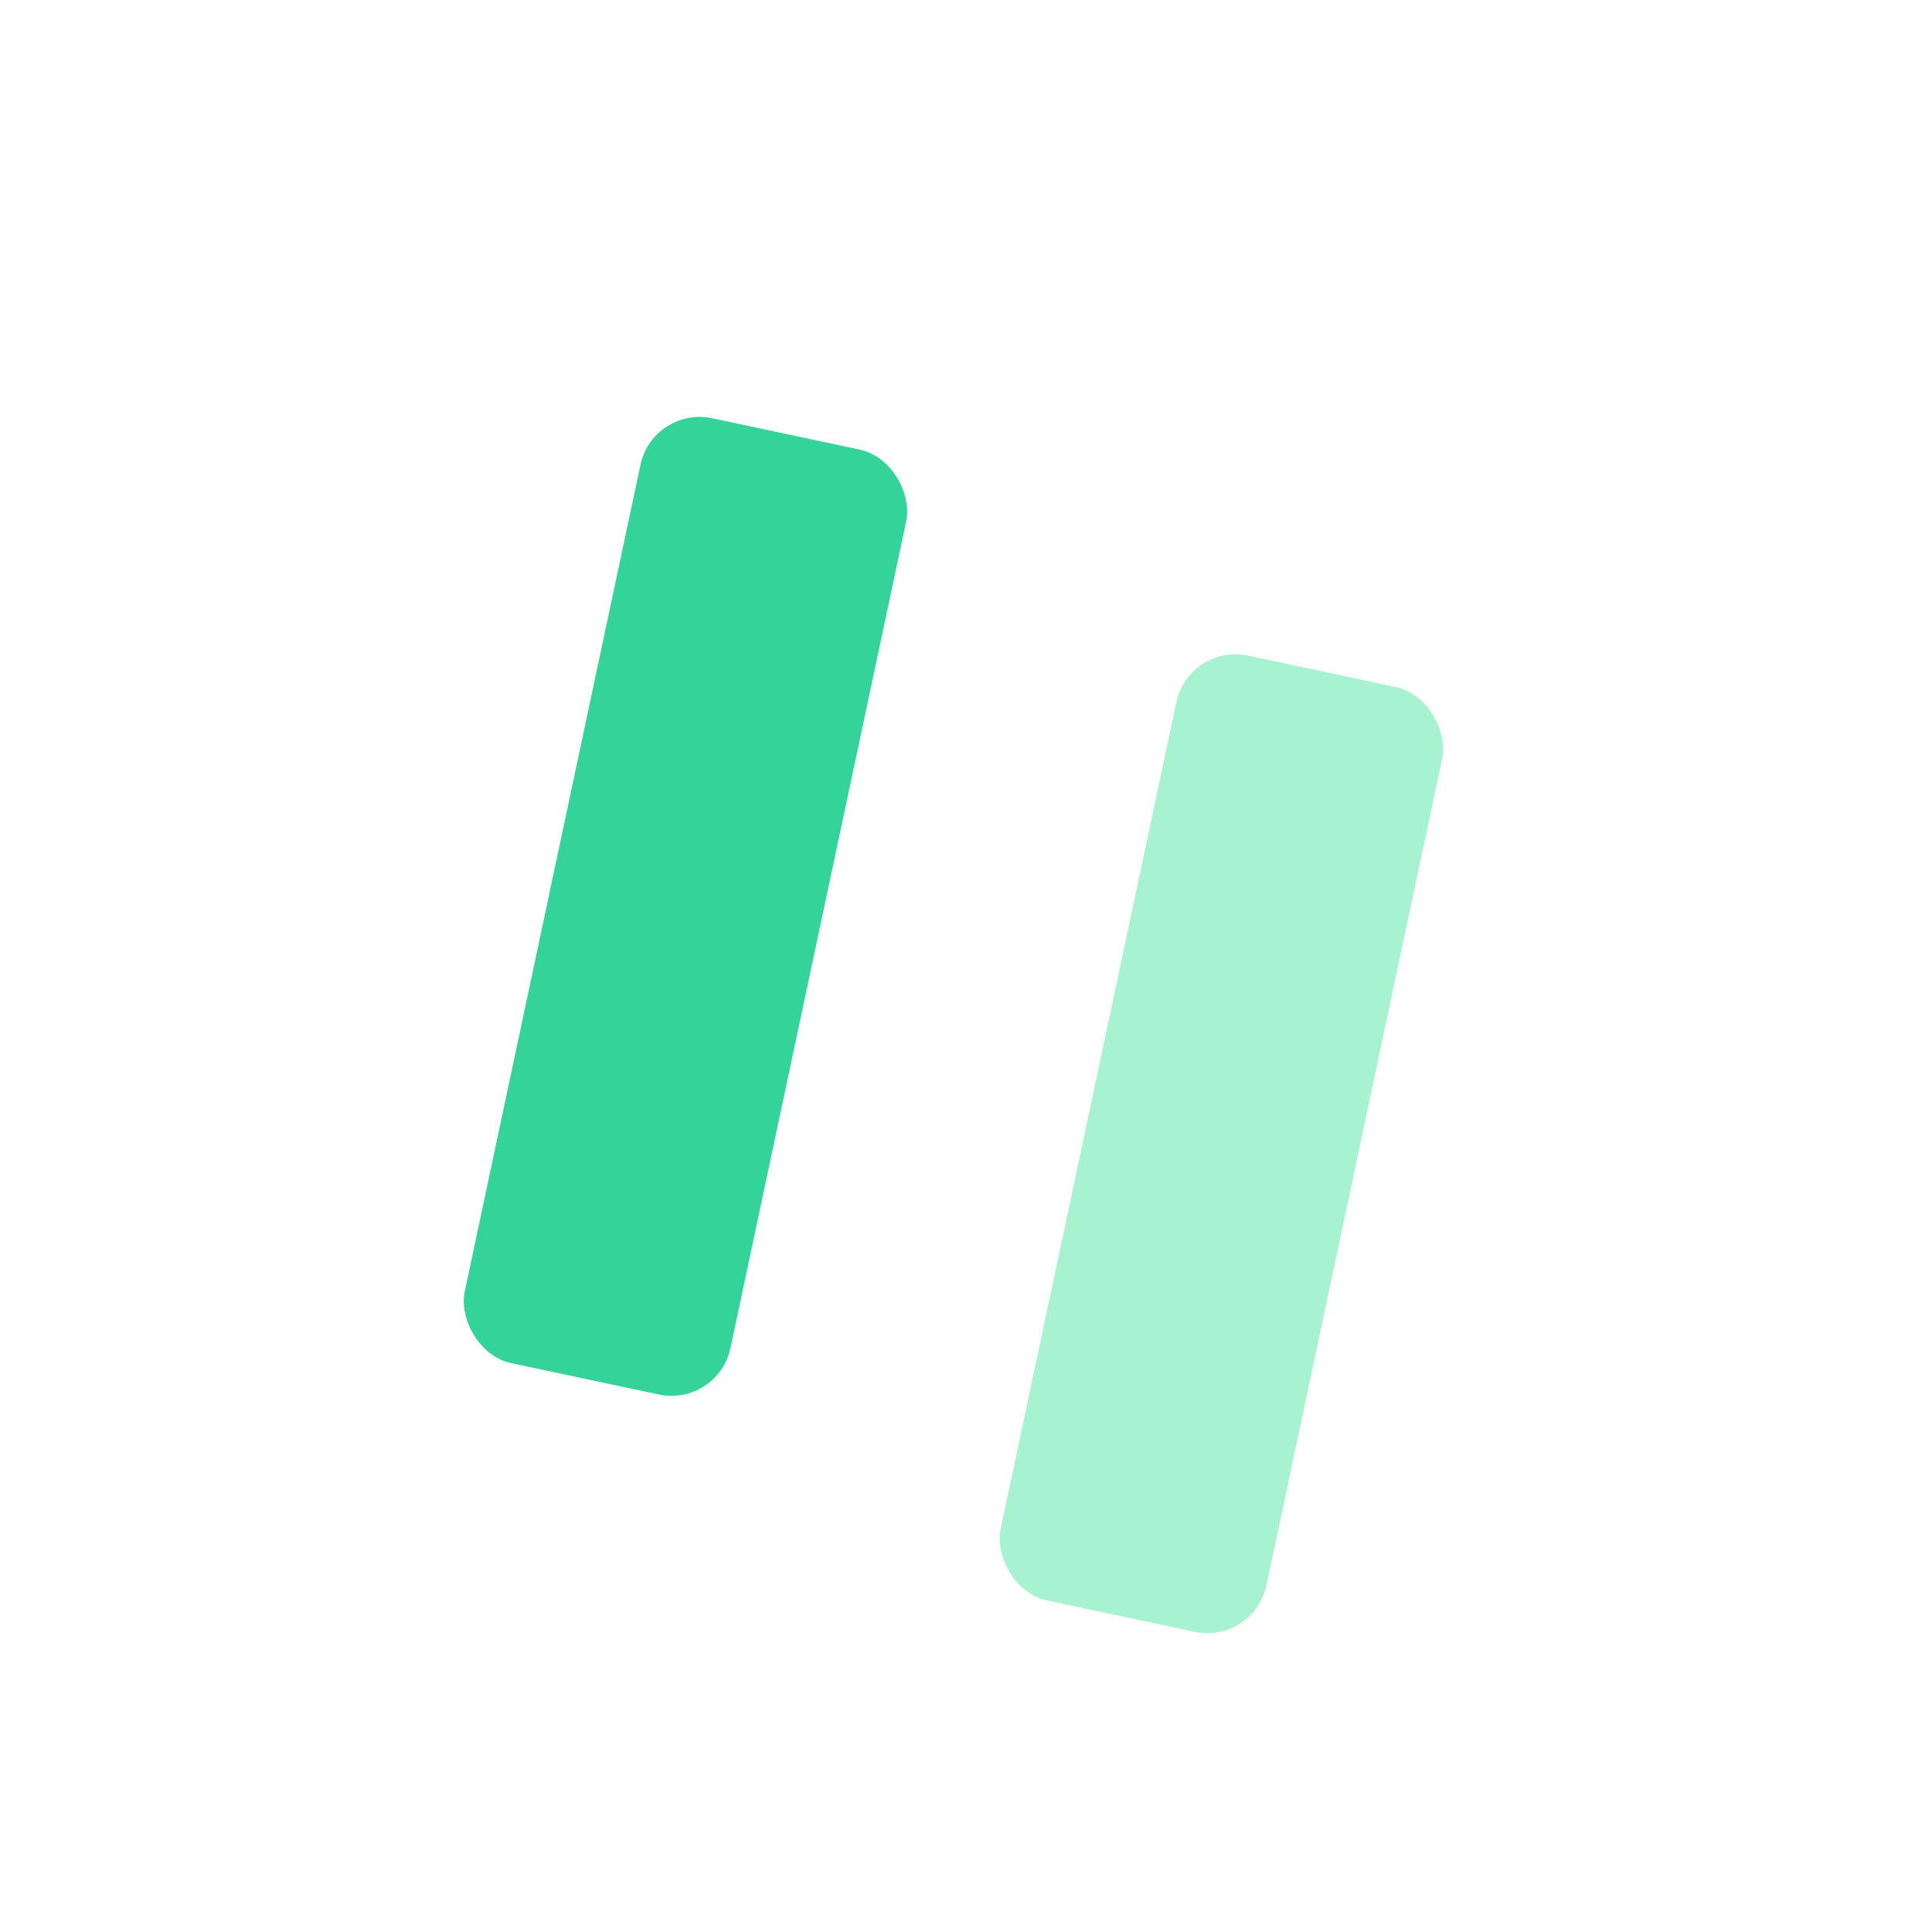 <svg xmlns="http://www.w3.org/2000/svg" viewBox="0 0 64 64" role="img" aria-labelledby="title">
  <title>Neura Tools favicon</title>
  <g transform="rotate(12 32 32)">
    <rect x="18" y="16" width="9" height="32" rx="2" fill="#34D399" />
    <rect x="37" y="20" width="9" height="32" rx="2" fill="#A7F3D0" />
  </g>
</svg>
